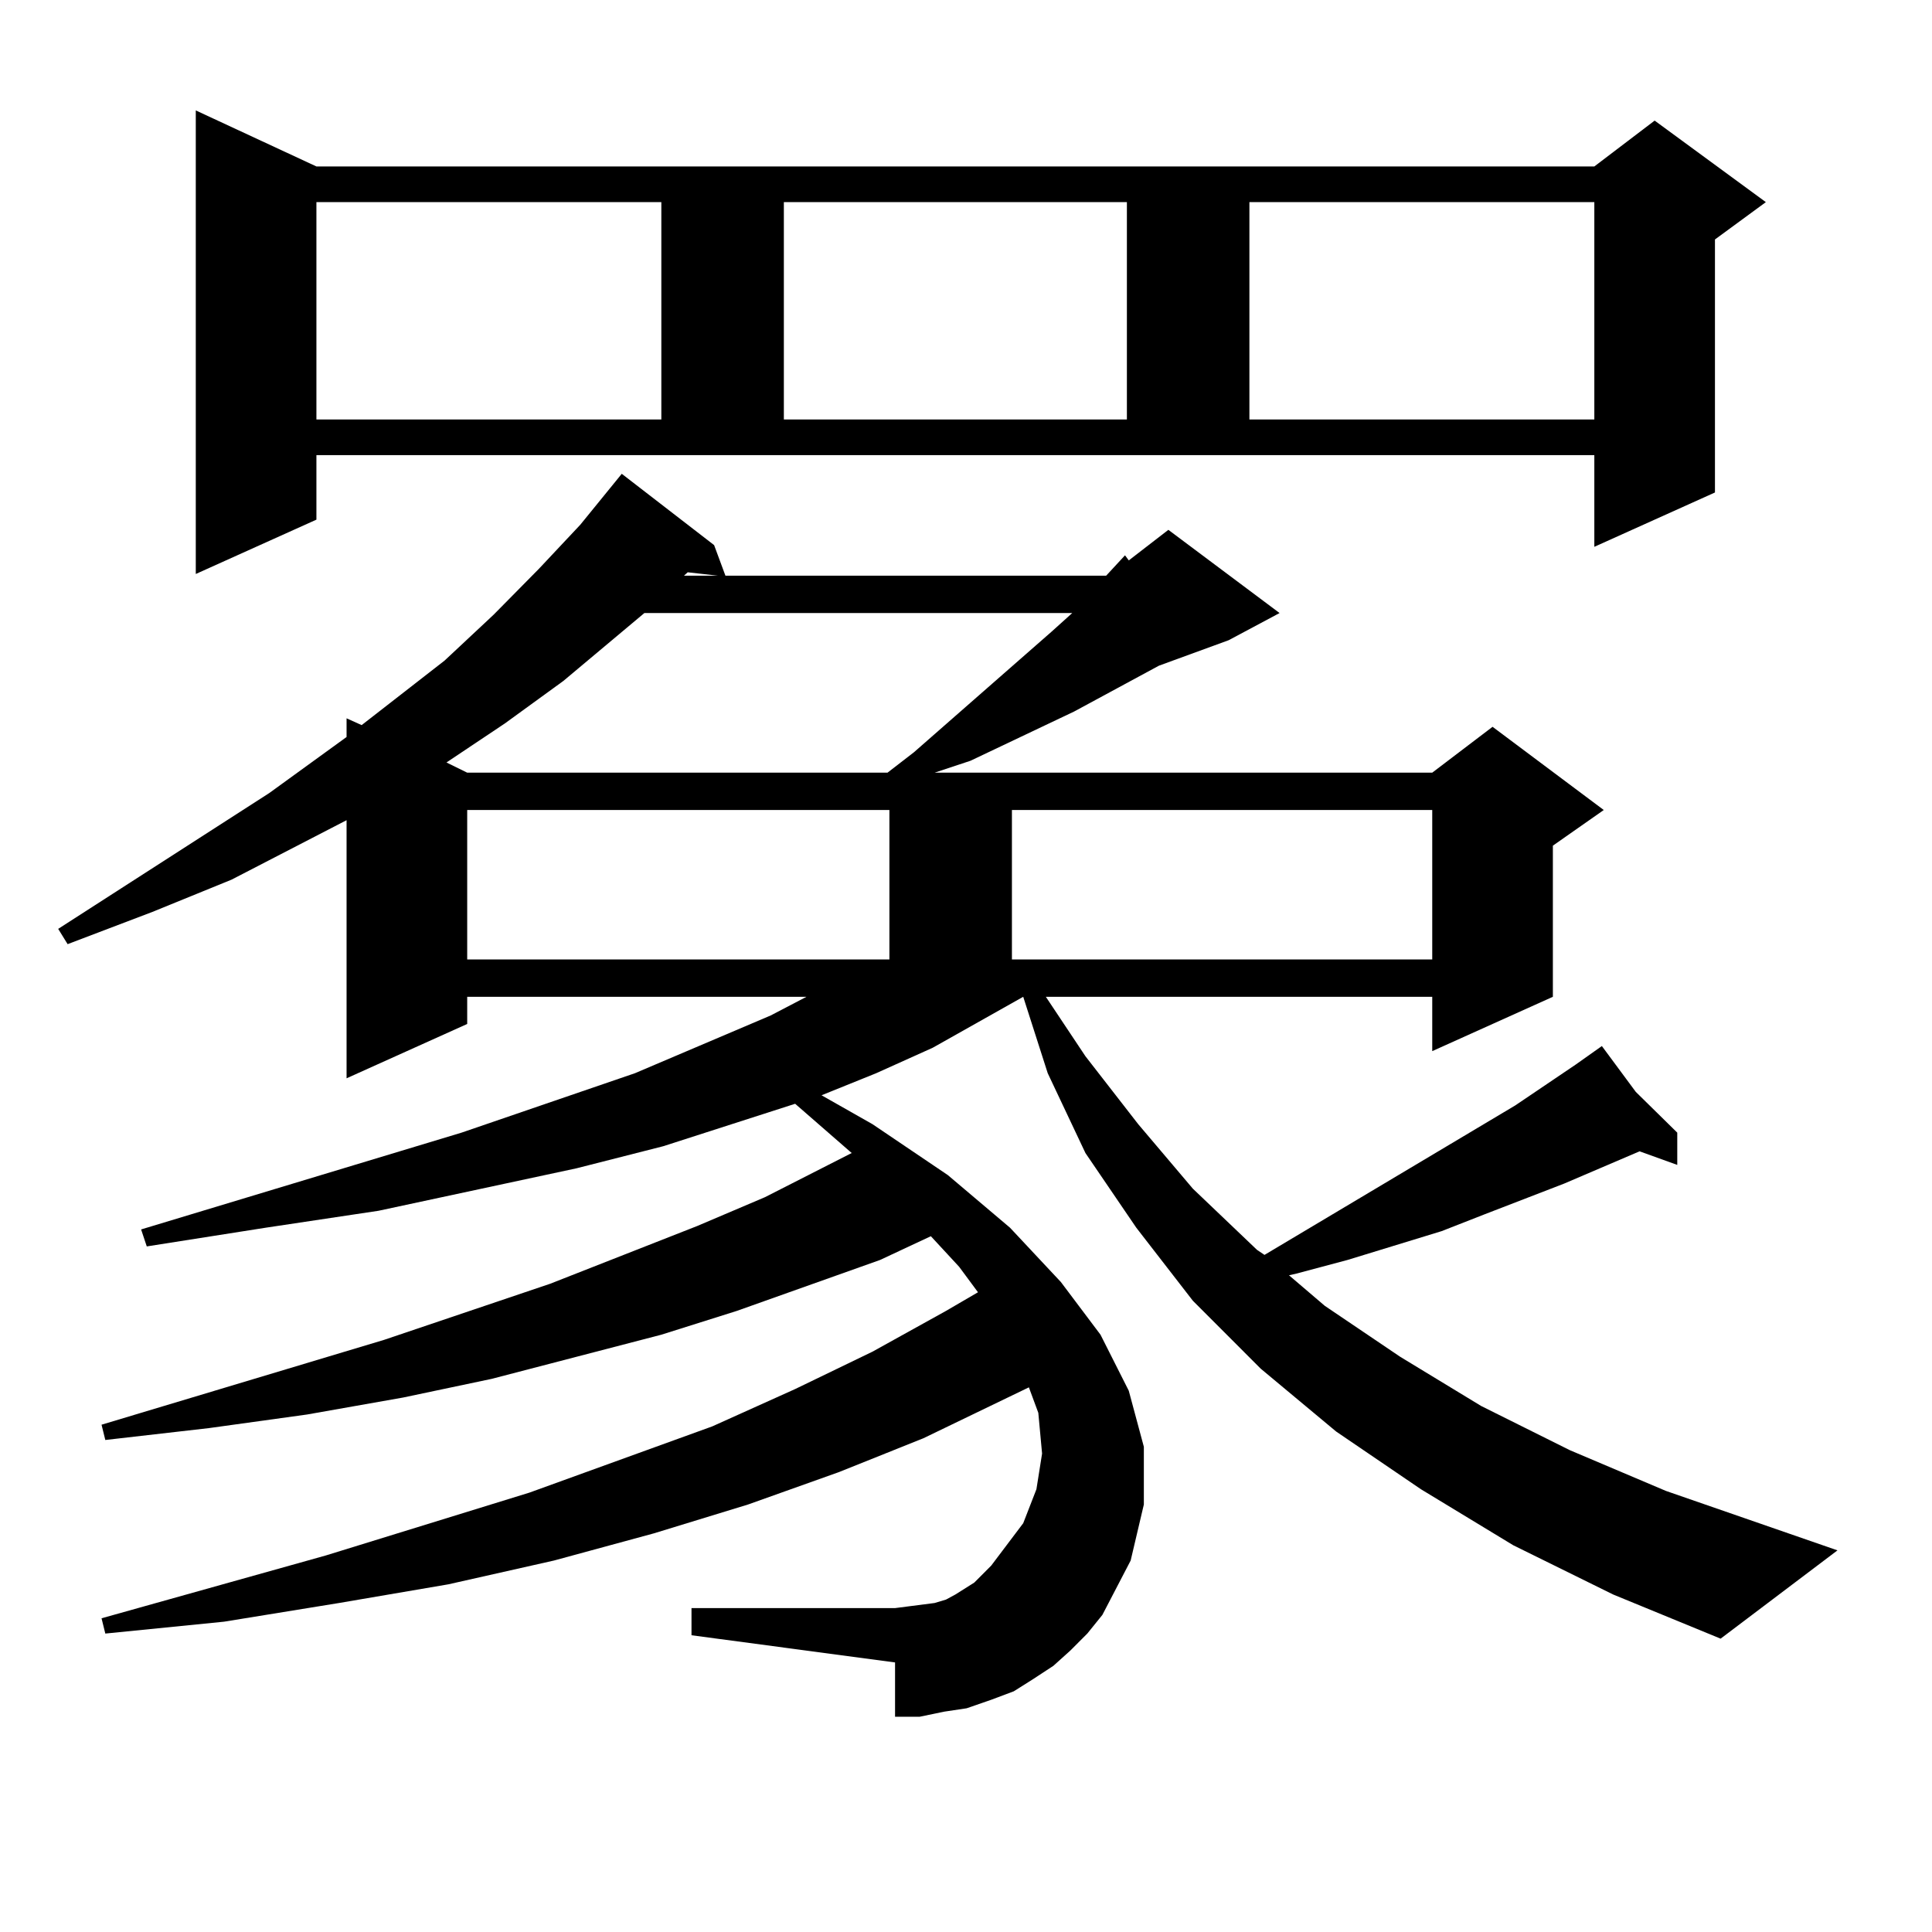 <?xml version="1.0" encoding="utf-8"?>
<!-- Generator: Adobe Illustrator 16.0.0, SVG Export Plug-In . SVG Version: 6.00 Build 0)  -->
<!DOCTYPE svg PUBLIC "-//W3C//DTD SVG 1.1//EN" "http://www.w3.org/Graphics/SVG/1.1/DTD/svg11.dtd">
<svg version="1.1" id="图层_1" xmlns="http://www.w3.org/2000/svg" xmlns:xlink="http://www.w3.org/1999/xlink" x="0px" y="0px"
	 width="1000px" height="1000px" viewBox="0 0 1000 1000" enable-background="new 0 0 1000 1000" xml:space="preserve">
<path d="M783.273,799.828l-47.804-29.004l-43.901-29.883l-39.023-32.52l-35.121-35.156l-29.268-37.793l-26.341-38.672
	l-19.512-41.309l-12.683-39.551l-46.828,26.367l-29.268,13.184l-28.292,11.426l26.341,14.941l39.023,26.367l32.194,27.246
	l26.341,28.125l20.487,27.246l14.634,29.004l7.805,29.004v29.883l-6.829,29.004l-14.634,28.125l-7.805,9.668l-8.78,8.789l-8.78,7.91
	l-10.731,7.031l-9.756,6.152l-11.707,4.395l-12.683,4.395l-11.707,1.758l-12.683,2.637h-12.683v-28.125L357.918,846.41v-14.063
	h105.363l6.829-0.879l13.658-1.758l5.854-1.758l4.878-2.637l9.756-6.152l8.78-8.789l16.585-21.973l6.829-17.578l2.927-18.457
	l-1.951-21.094l-4.878-13.184l-54.633,26.367l-43.901,17.578l-46.828,16.699l-48.779,14.941L286.7,807.738l-54.633,12.305
	l-56.584,9.668l-59.511,9.668l-61.462,6.152l-1.951-7.91l116.095-32.52l105.363-32.52l94.632-34.277l42.926-19.336l39.999-19.336
	l38.048-21.094l16.585-9.668l-9.756-13.184l-14.634-15.82l-26.341,12.305l-74.145,26.367l-39.023,12.305l-87.803,22.852
	l-45.853,9.668l-49.755,8.789l-50.73,7.031l-53.657,6.152l-1.951-7.91l146.338-43.945l85.852-29.004l76.096-29.883l35.121-14.941
	l44.877-22.852l-29.268-25.488l-68.291,21.973l-44.877,11.426l-102.437,21.973l-58.535,8.789l-61.462,9.668l-2.927-8.789
	l165.85-50.098l89.754-30.762l70.242-29.883l18.536-9.668H241.823v14.063l-62.438,28.125V424.535l-59.511,30.762L78.9,471.996
	l-43.901,16.699l-4.878-7.91l109.266-70.313l39.999-29.004v-9.668l7.805,3.516l42.926-33.398l25.365-23.73l23.414-23.73
	l21.463-22.852l21.463-26.367l47.804,36.914l5.854,15.82h197.068l9.756-10.547l1.951,2.637l20.487-15.82l57.56,43.066
	l-26.341,14.063l-36.097,13.184l-43.901,23.73l-53.657,25.488l-18.536,6.152h257.555l31.219-23.73l57.56,43.066l-26.341,18.457
	v78.223l-62.438,28.125v-28.125H541.328l20.487,30.762l27.316,35.156l28.292,33.398l33.17,31.641l3.902,2.637l129.753-77.344
	l31.219-21.094l13.658-9.668l17.561,23.73l21.463,21.094v16.699l-19.512-7.031l-39.023,16.699l-40.975,15.82l-22.438,8.789
	l-48.779,14.941l-26.341,7.031l-3.902,0.879l18.536,15.82l39.023,26.367l41.95,25.488l45.853,22.852l49.755,21.094l88.778,30.762
	l-60.486,45.703l-55.608-22.852L783.273,799.828z M163.776,268.969l-62.438,28.125V57.152l62.438,29.004h661.447l31.219-23.73
	l57.56,42.188l-26.341,19.336v130.957l-62.438,28.125V235.57H163.776V268.969z M163.776,104.613v112.5h178.532v-112.5H163.776z
	 M333.528,317.309l-41.95,35.156l-30.243,21.973l-30.243,20.215l10.731,5.273h217.556l13.658-10.547l71.218-62.402l10.731-9.668
	H333.528z M241.823,419.262v77.344H452.55h7.805v-77.344H241.823z M354.016,297.973h17.561l-15.609-1.758L354.016,297.973z
	 M405.722,104.613v112.5h177.557v-112.5H405.722z M523.768,419.262v77.344h12.683h204.873v-77.344H523.768z M646.691,104.613v112.5
	h178.532v-112.5H646.691z"/>
</svg>
